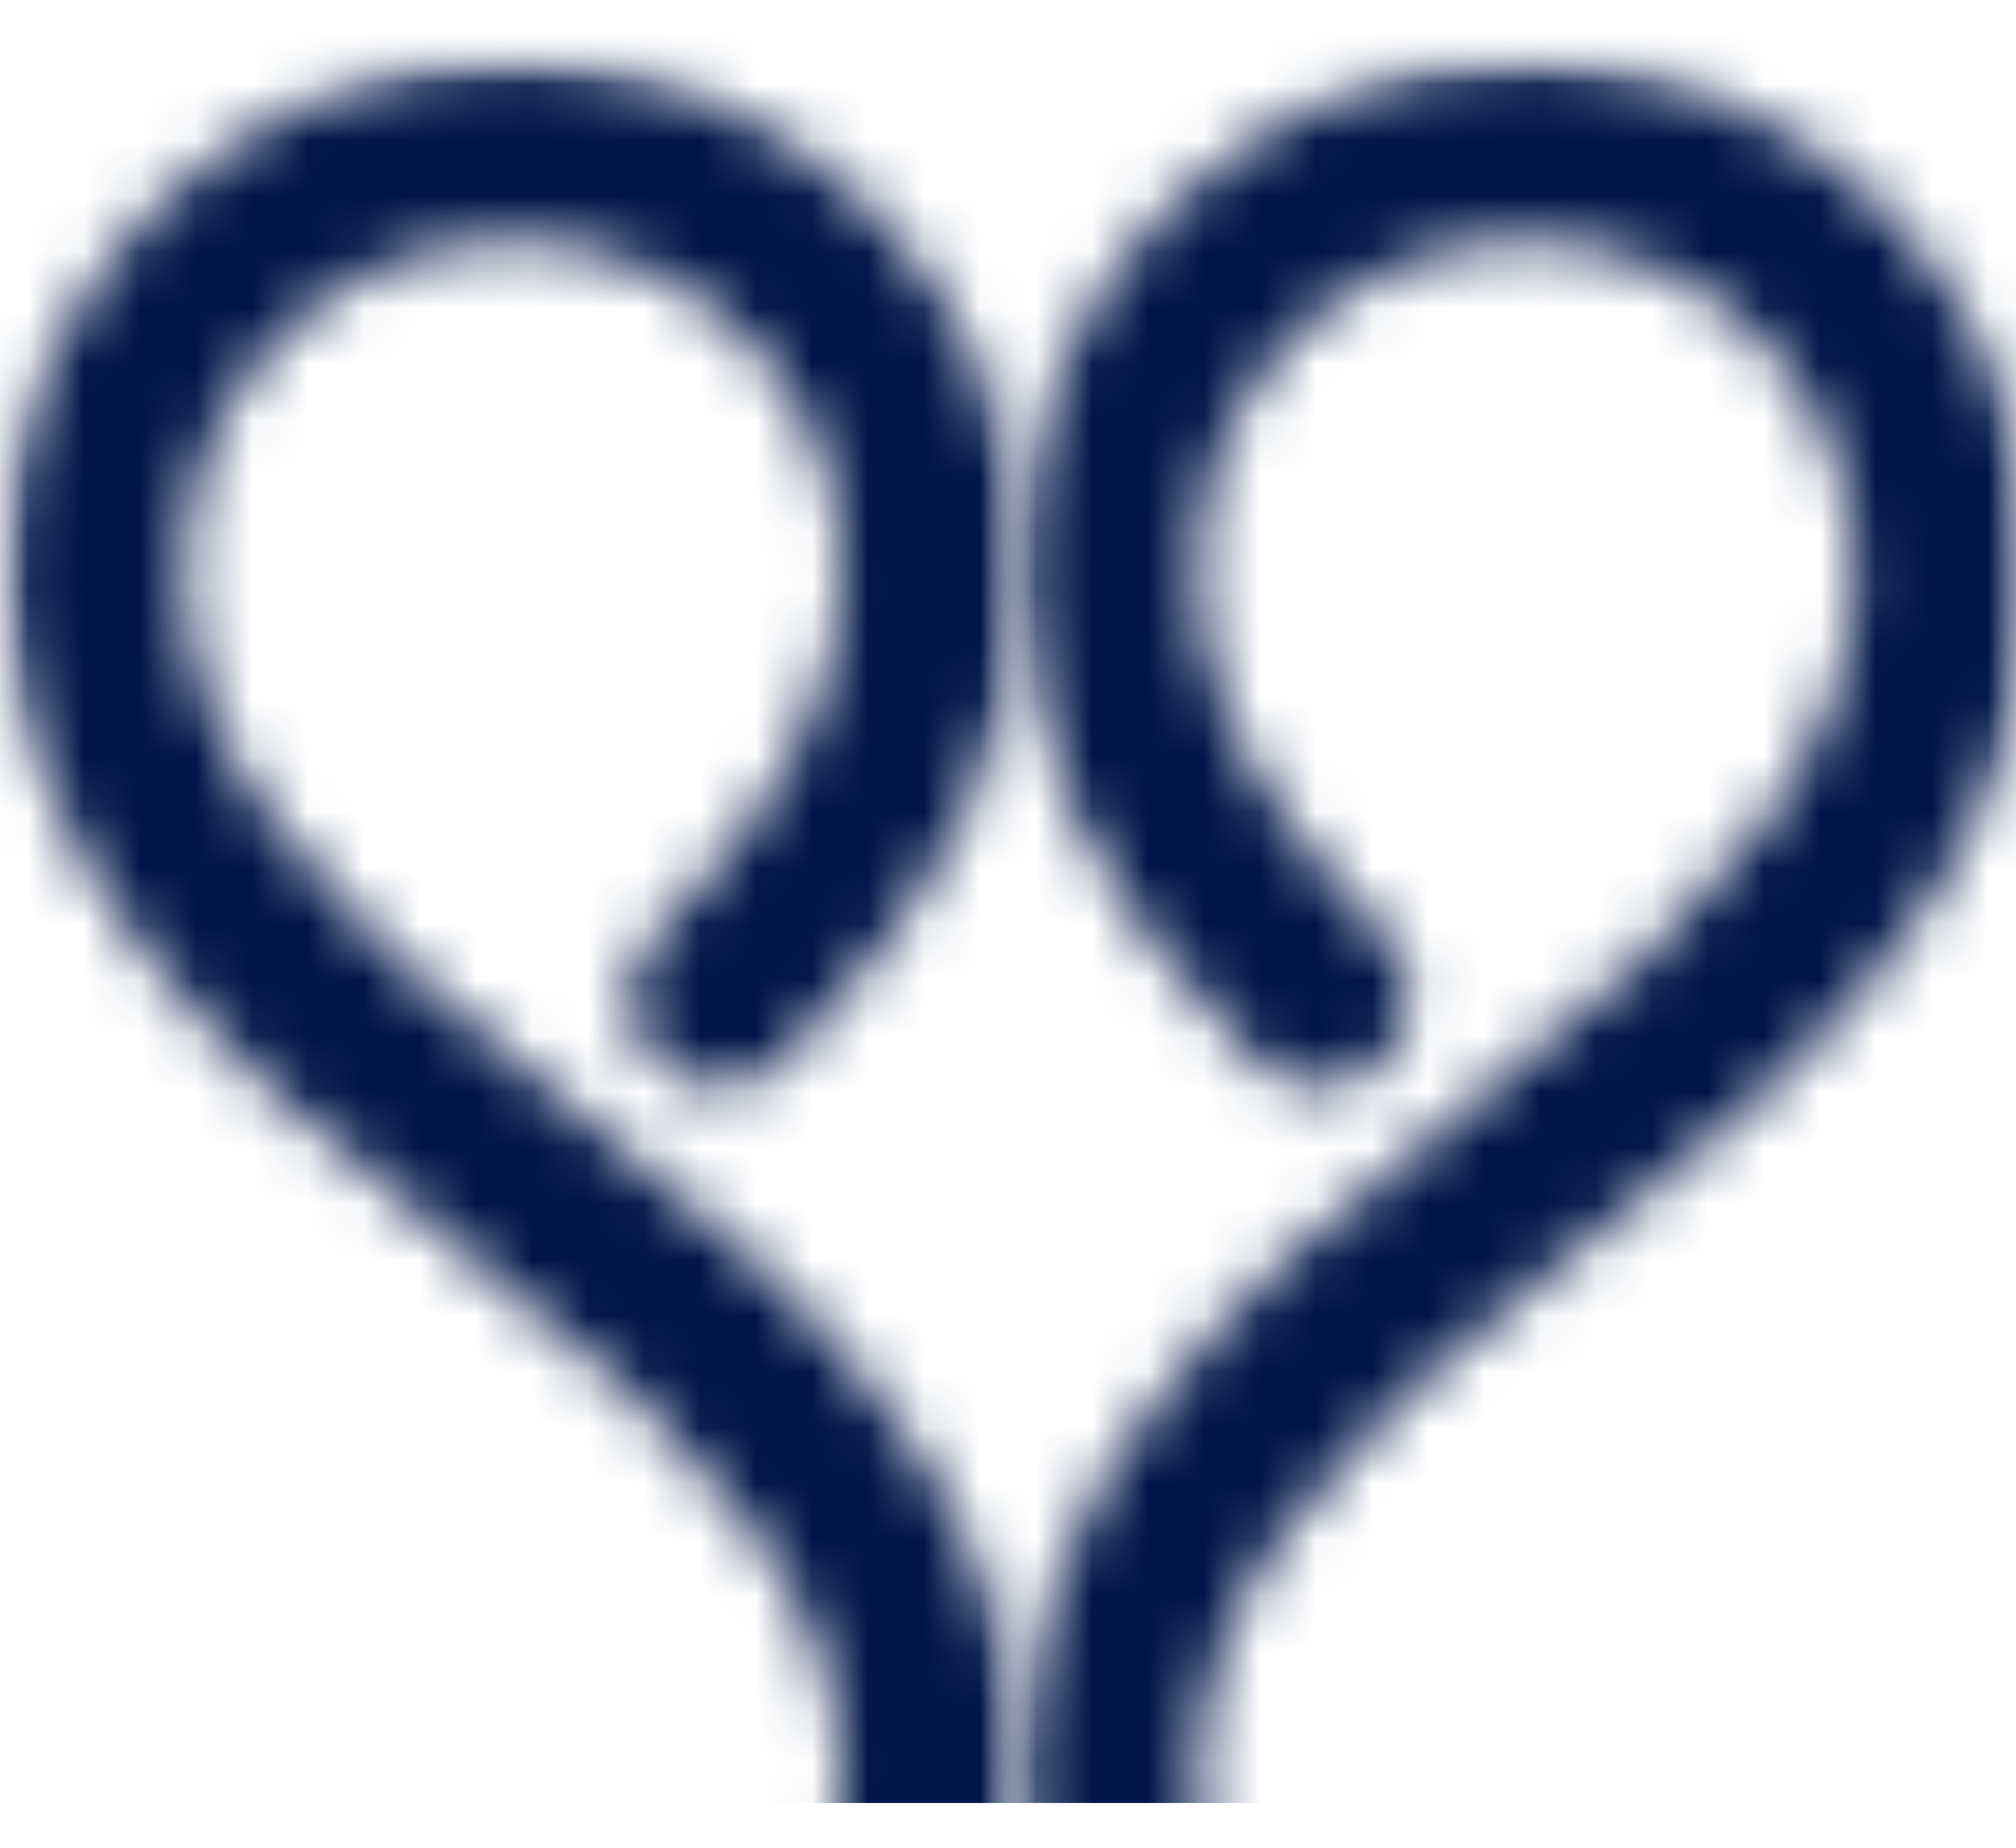 <svg width="36" height="33" viewBox="0 0 36 33" fill="none" xmlns="http://www.w3.org/2000/svg">
<g clip-path="url(#clip0_59_1574)">
<mask id="mask0_59_1574" style="mask-type:luminance" maskUnits="userSpaceOnUse" x="18" y="1" width="19" height="40">
<path d="M18.102 41V1H36.416V41H18.102Z" fill="white"/>
</mask>
<g mask="url(#mask0_59_1574)">
<mask id="mask1_59_1574" style="mask-type:luminance" maskUnits="userSpaceOnUse" x="18" y="1" width="19" height="40">
<path d="M27.256 40.922C28.14 40.922 28.858 40.202 28.858 39.315C28.858 38.428 28.14 37.709 27.256 37.709C25.686 37.709 24.21 37.095 23.101 35.981C21.991 34.868 21.38 33.389 21.38 31.813C21.38 28.775 23.364 26.013 28.229 22.275C32.44 19.042 36.337 15.339 36.337 10.186C36.337 5.162 32.263 1.075 27.254 1.075C22.246 1.075 18.172 5.162 18.172 10.186C18.172 13.257 19.525 16.046 22.432 18.961C23.056 19.591 24.071 19.591 24.698 18.961C25.325 18.332 25.325 17.315 24.698 16.689C22.432 14.413 21.375 12.346 21.375 10.183C21.375 6.933 24.012 4.288 27.252 4.288C30.493 4.288 33.129 6.933 33.129 10.183C33.129 13.222 31.144 15.984 26.279 19.721C22.069 22.954 18.172 26.657 18.172 31.811C18.172 34.244 19.116 36.532 20.833 38.253C22.55 39.973 24.831 40.922 27.256 40.922Z" fill="white"/>
</mask>
<g mask="url(#mask1_59_1574)">
<path d="M-4.789 32.199V-13.401H52.629V32.199H-4.789Z" fill="#001548"/>
</g>
</g>
<mask id="mask2_59_1574" style="mask-type:luminance" maskUnits="userSpaceOnUse" x="-1" y="1" width="20" height="40">
<path d="M18.312 41V1H-0.002V41H18.312Z" fill="white"/>
</mask>
<g mask="url(#mask2_59_1574)">
<mask id="mask3_59_1574" style="mask-type:luminance" maskUnits="userSpaceOnUse" x="0" y="1" width="19" height="40">
<path d="M9.158 40.922C8.274 40.922 7.556 40.202 7.556 39.315C7.556 38.428 8.274 37.709 9.158 37.709C10.728 37.709 12.204 37.095 13.313 35.981C14.423 34.868 15.034 33.389 15.034 31.813C15.034 28.775 13.05 26.013 8.185 22.275C3.974 19.042 0.078 15.339 0.078 10.186C0.078 5.162 4.151 1.075 9.16 1.075C14.168 1.075 18.242 5.162 18.242 10.186C18.242 13.257 16.889 16.046 13.982 18.961C13.358 19.591 12.344 19.591 11.716 18.961C11.089 18.332 11.089 17.315 11.716 16.689C13.982 14.413 15.039 12.346 15.039 10.183C15.039 6.933 12.402 4.288 9.162 4.288C5.921 4.288 3.285 6.933 3.285 10.183C3.285 13.222 5.27 15.984 10.135 19.721C14.345 22.954 18.242 26.657 18.242 31.811C18.242 34.244 17.298 36.532 15.581 38.253C13.864 39.973 11.583 40.922 9.158 40.922Z" fill="white"/>
</mask>
<g mask="url(#mask3_59_1574)">
<path d="M41.469 32.199V-13.401H-15.95V32.199H41.469Z" fill="#001548"/>
</g>
</g>
</g>
<defs>
<clipPath id="clip0_59_1574">
<rect width="36" height="32" fill="white" transform="translate(0 0.5)"/>
</clipPath>
</defs>
</svg>
